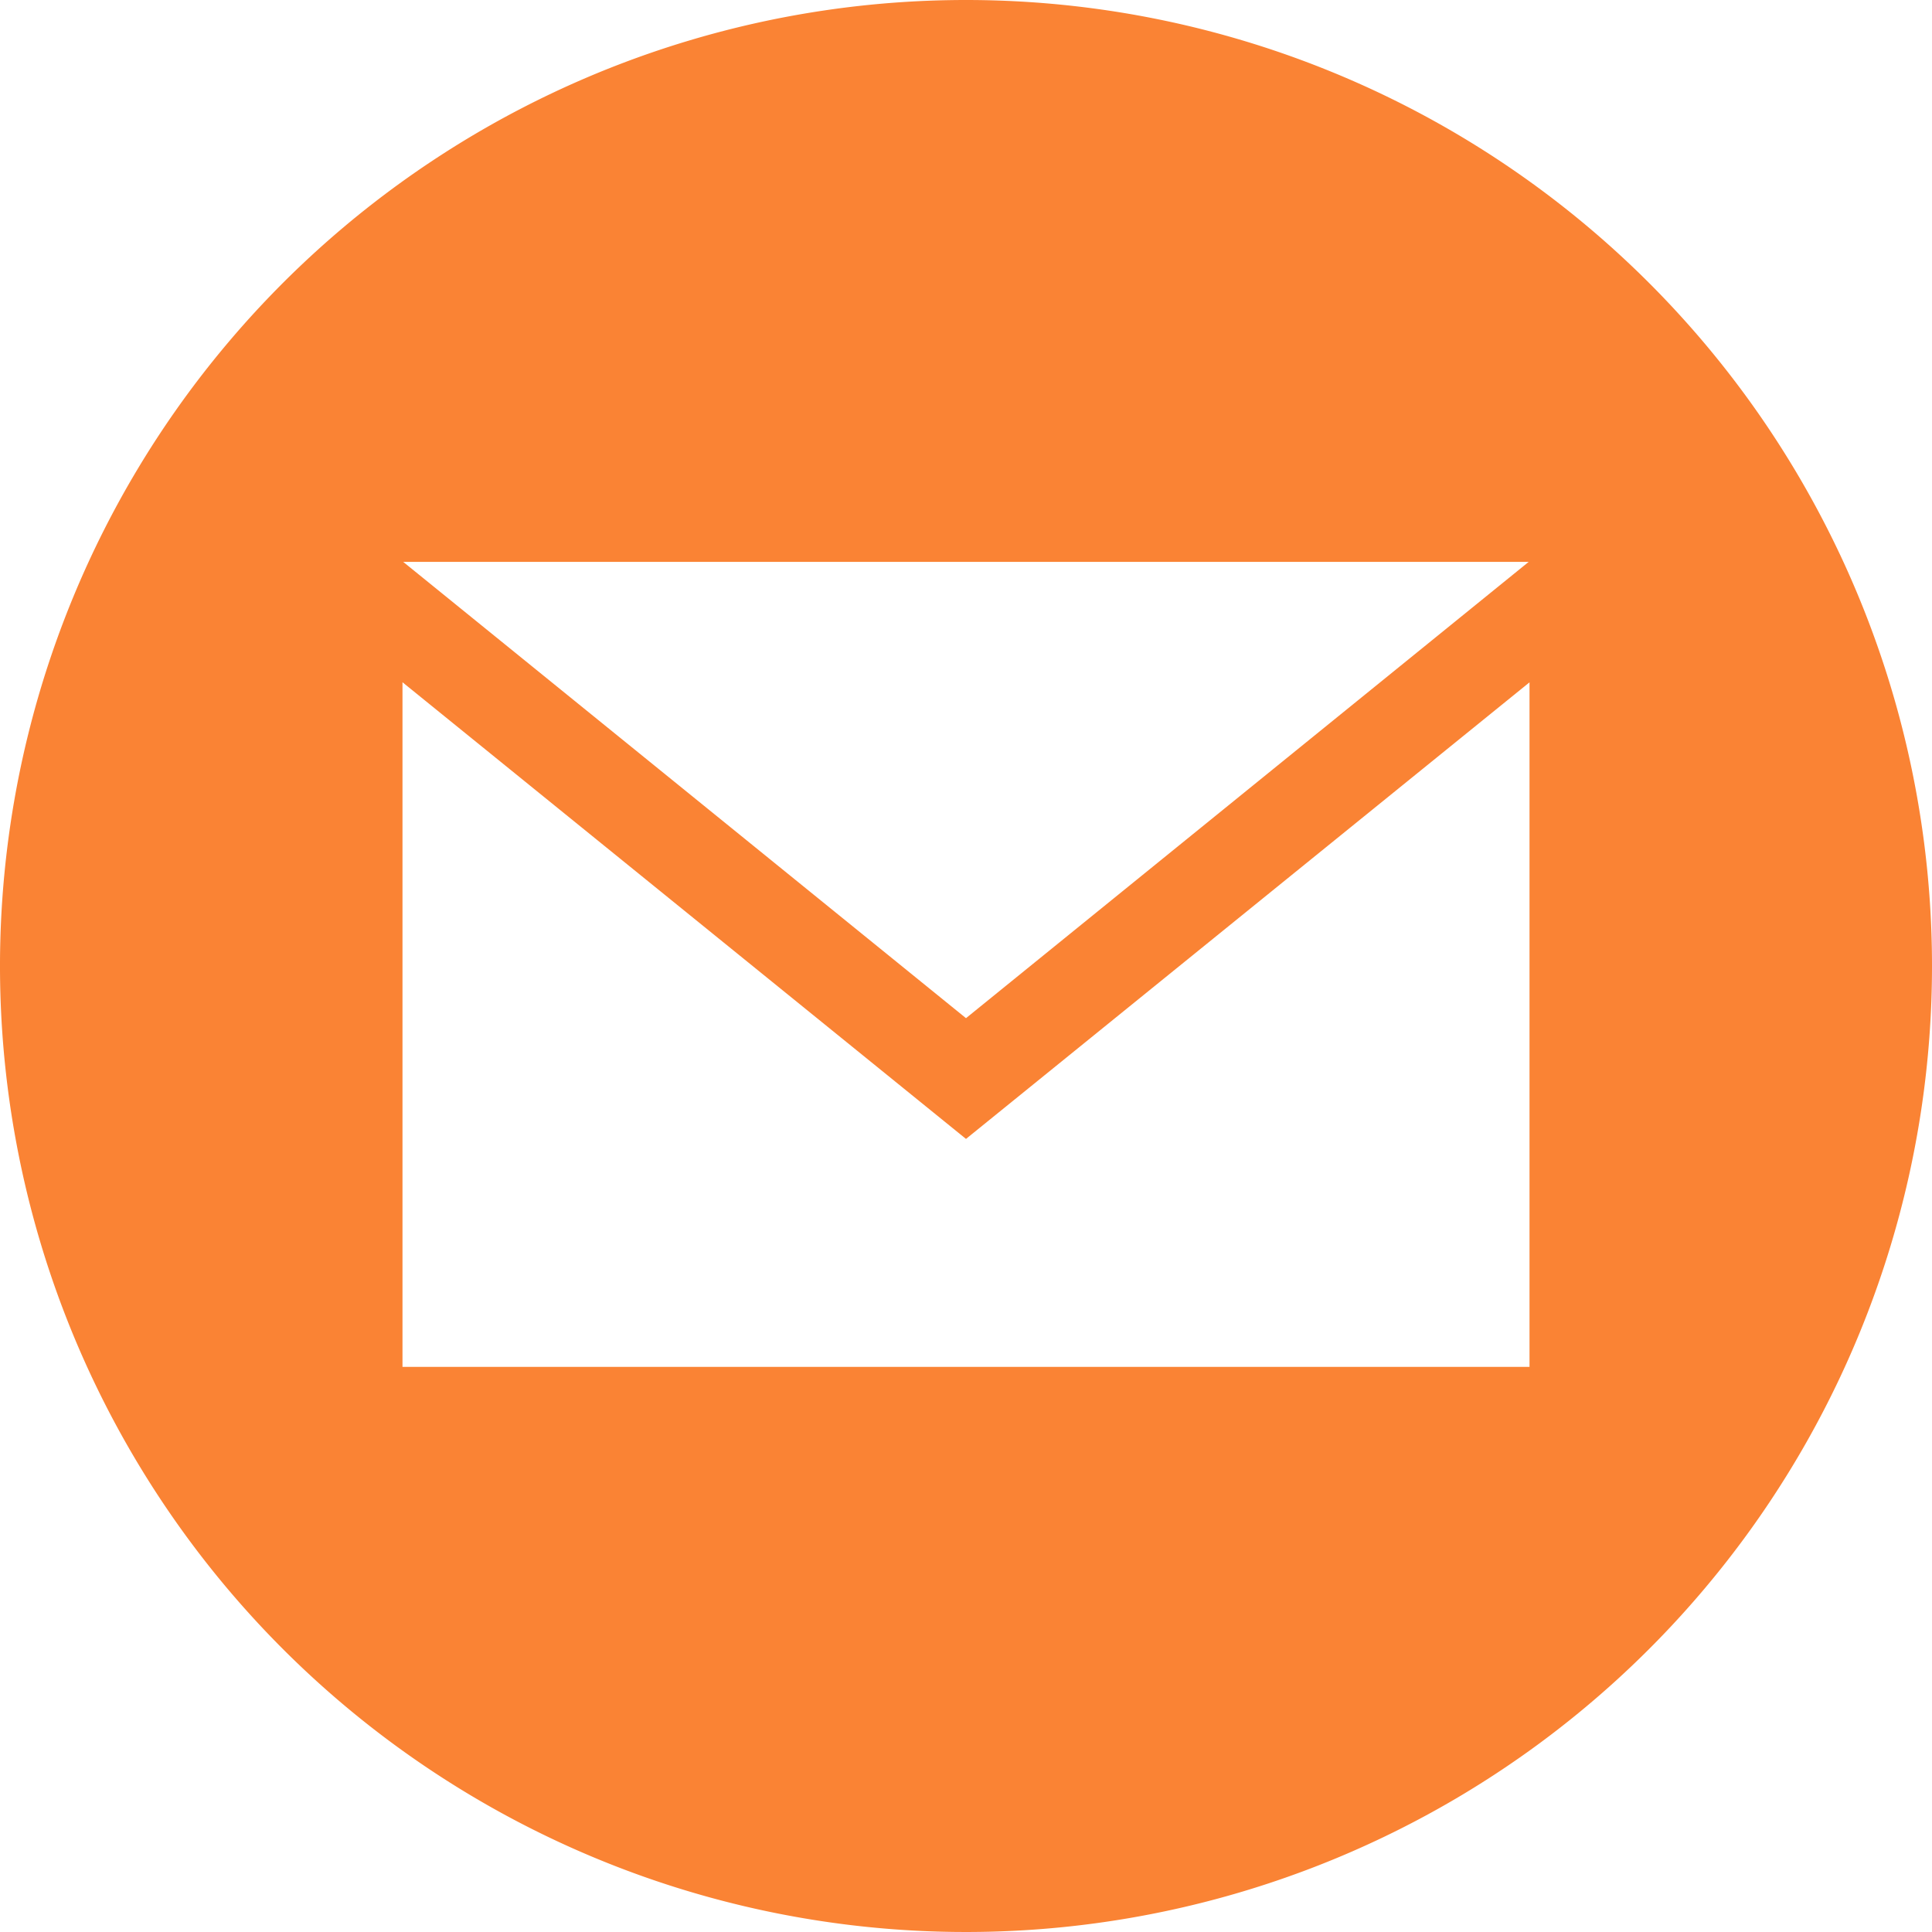 <svg xmlns="http://www.w3.org/2000/svg" width="40" height="40" viewBox="0 0 40 40"><defs><style>.a{fill:#fa8334;}</style></defs><path class="a" d="M20,.02a20,20,0,1,0,20,20,20,20,0,0,0-20-20ZM31.65,11.653,20,21.1,8.348,11.653h23.3Zm.017,16.667H8.333V14.145L20,23.6l11.667-9.453Z" transform="translate(0 -0.02)"/></svg>